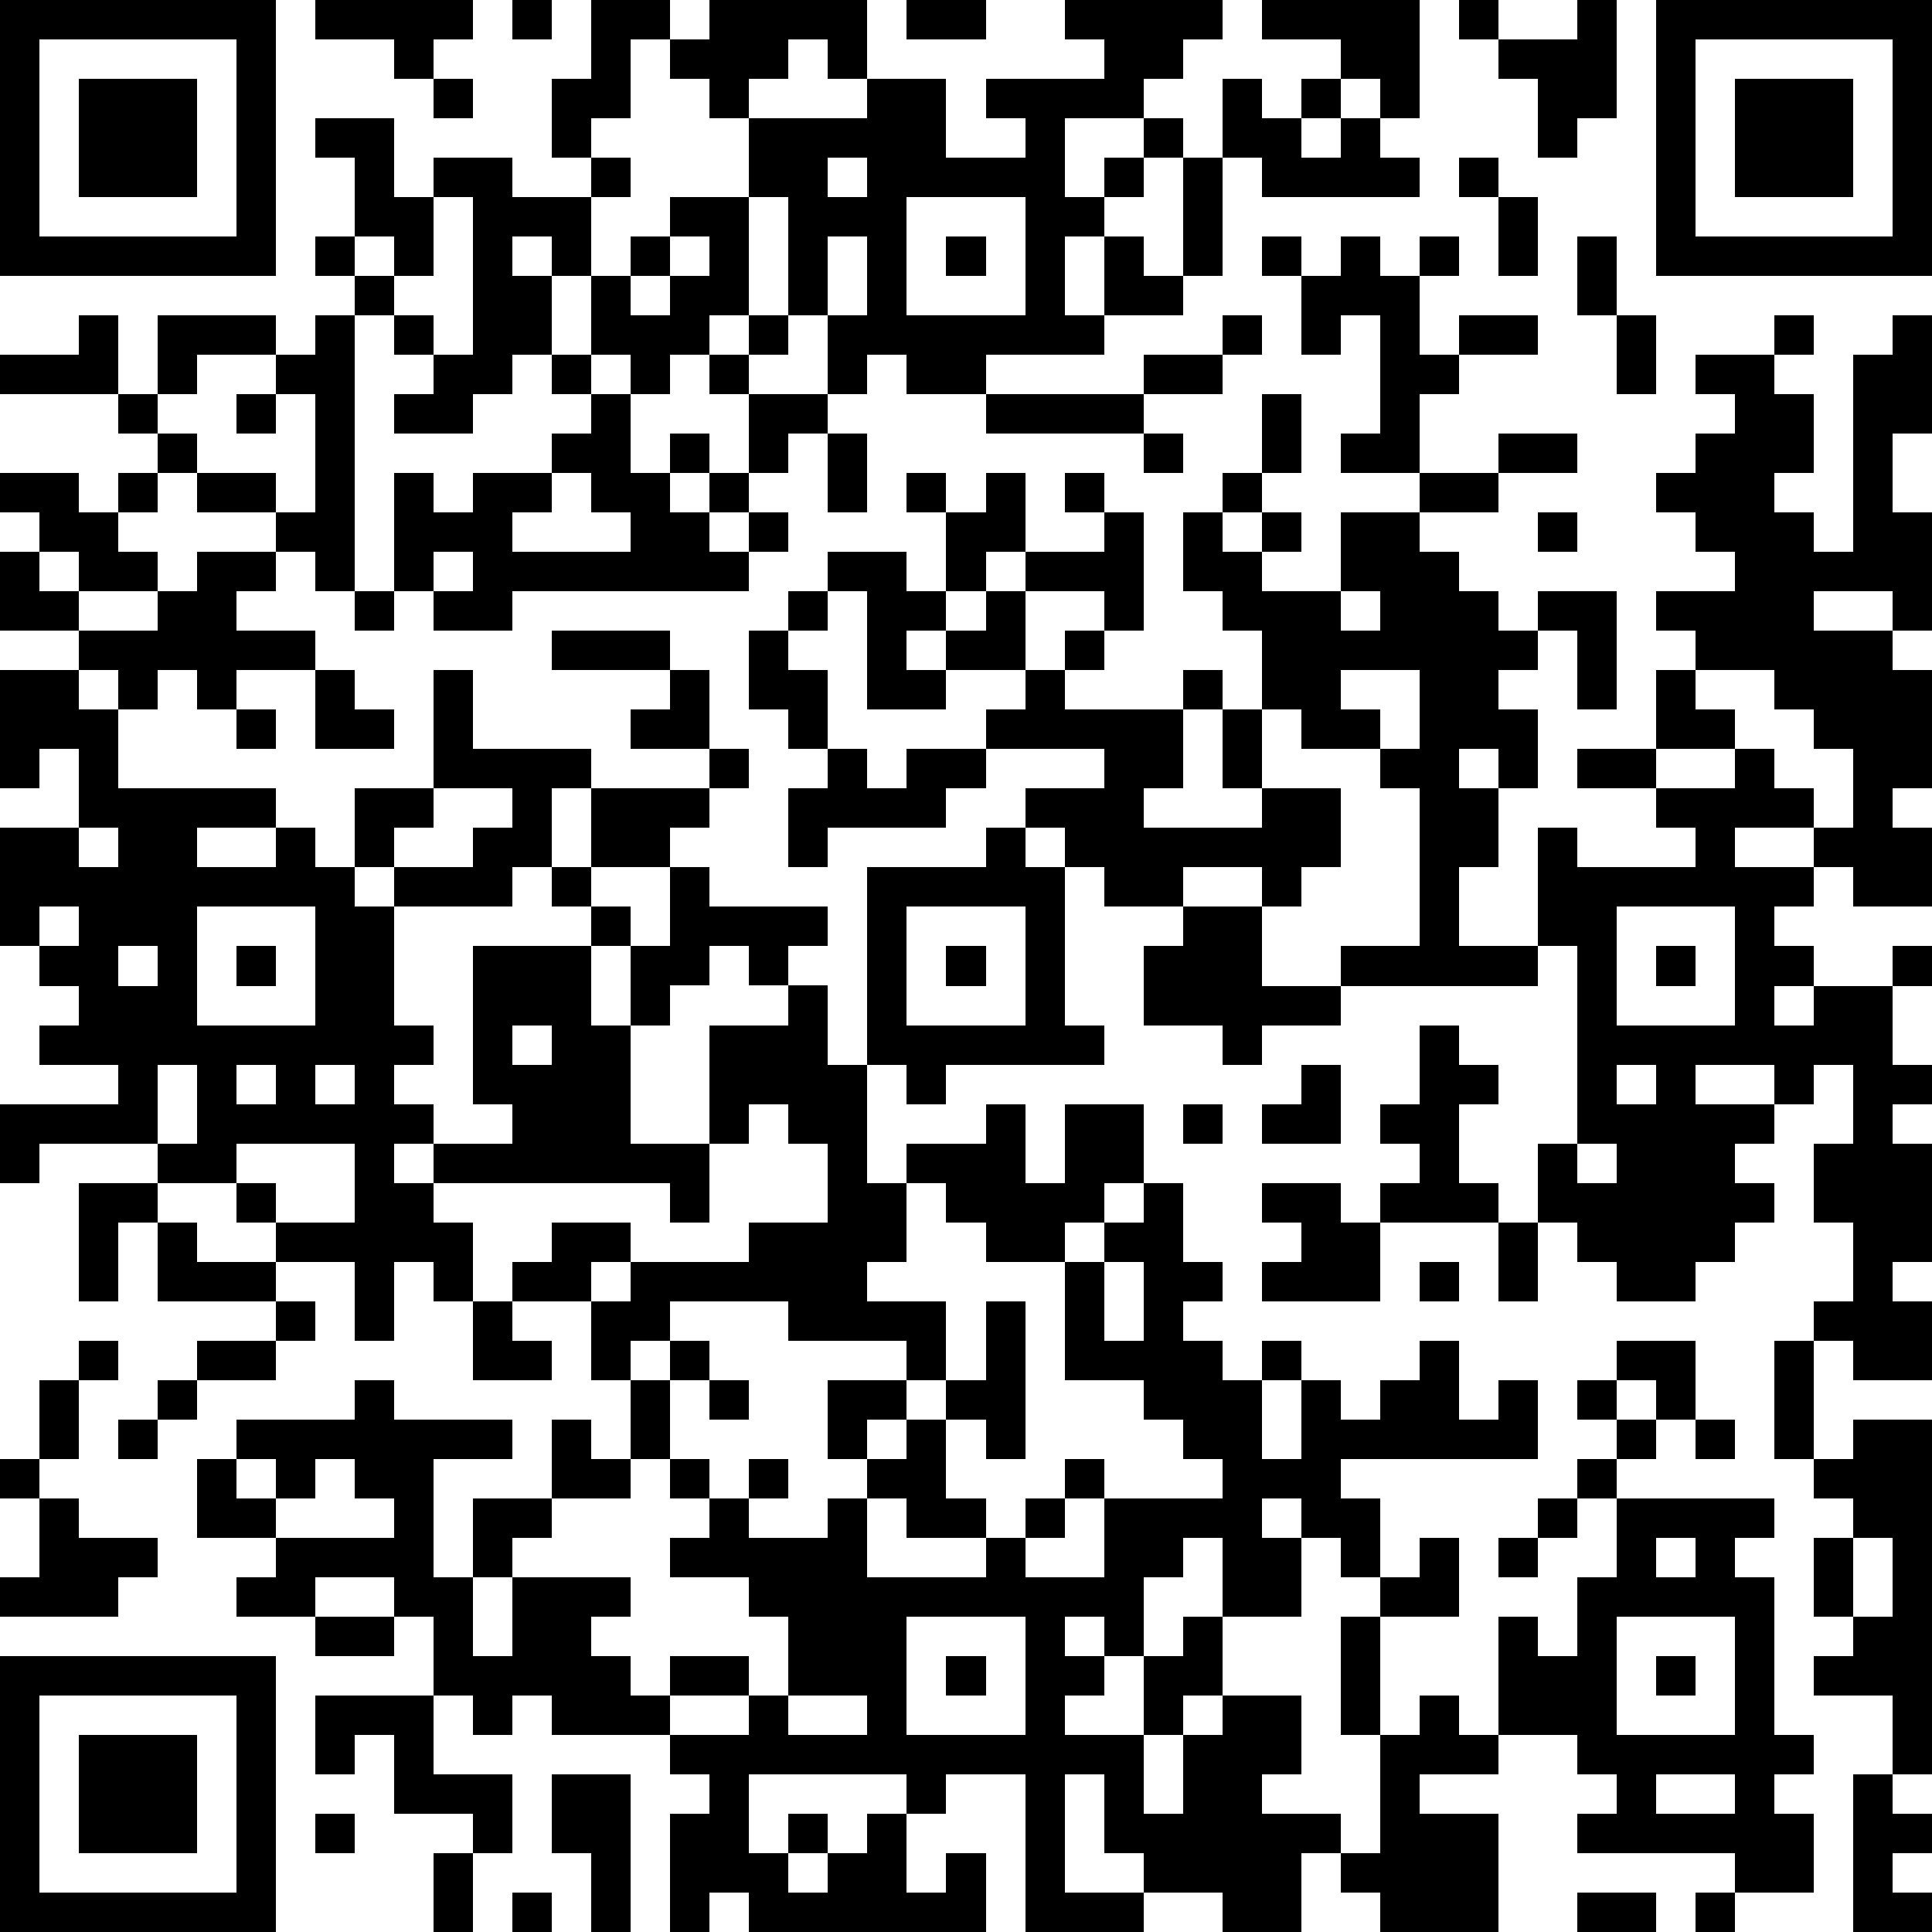 <?xml version="1.0" standalone="yes"?><svg version="1.1" xmlns="http://www.w3.org/2000/svg" xmlns:xlink="http://www.w3.org/1999/xlink" xmlns:ev="http://www.w3.org/2001/xml-events" width="196" height="196" shape-rendering="crispEdges"><path d="M0 0h7v7h-7zM8 0h4v1h-1v1h-1v-1h-2zM13 0h1v1h-1zM15 0h2v1h-1v2h-1v1h-1v-2h1zM18 0h4v2h-1v-1h-1v1h-1v1h-1v-1h-1v-1h1zM23 0h2v1h-2zM27 0h4v1h-1v1h-1v1h-2v2h1v-1h1v-1h1v1h-1v1h-1v1h-1v2h1v-2h1v1h1v-3h1v-2h1v1h1v-1h1v-1h-2v-1h4v3h-1v-1h-1v1h-1v1h1v-1h1v1h1v1h-4v-1h-1v3h-1v1h-2v1h-3v1h-2v-1h-1v1h-1v-2h-1v-3h-1v-2h3v-1h2v2h2v-1h-1v-1h3v-1h-1zM37 0h1v1h-1zM40 0h1v3h-1v1h-1v-2h-1v-1h2zM42 0h7v7h-7zM1 1v5h5v-5zM43 1v5h5v-5zM2 2h3v3h-3zM11 2h1v1h-1zM44 2h3v3h-3zM8 3h2v2h1v-1h2v1h2v-1h1v1h-1v2h-1v-1h-1v1h1v2h-1v1h-1v1h-2v-1h1v-1h-1v-1h-1v-1h-1v-1h1v-2h-1zM21 4v1h1v-1zM37 4h1v1h-1zM11 5v2h-1v-1h-1v1h1v1h1v1h1v-4zM17 5h2v3h-1v1h-1v1h-1v-1h-1v-2h1v-1h1zM23 5v3h3v-3zM38 5h1v2h-1zM17 6v1h-1v1h1v-1h1v-1zM21 6v2h1v-2zM24 6h1v1h-1zM32 6h1v1h-1zM34 6h1v1h1v-1h1v1h-1v2h1v-1h2v1h-2v1h-1v2h-2v-1h1v-3h-1v1h-1v-2h1zM40 6h1v2h-1zM2 8h1v2h-3v-1h2zM4 8h3v1h-2v1h-1zM8 8h1v7h-1v-1h-1v-1h-2v-1h-1v-1h-1v-1h1v1h1v1h2v1h1v-3h-1v-1h1zM19 8h1v1h-1zM31 8h1v1h-1zM41 8h1v2h-1zM45 8h1v1h-1zM48 8h1v3h-1v2h1v3h-1v-1h-2v1h2v1h1v3h-1v1h1v2h-2v-1h-1v-1h-2v1h2v1h-1v1h1v1h-1v1h1v-1h2v-1h1v1h-1v2h1v1h-1v1h1v3h-1v1h1v2h-2v-1h-1v-1h1v-2h-1v-2h1v-2h-1v1h-1v-1h-2v1h2v1h-1v1h1v1h-1v1h-1v1h-2v-1h-1v-1h-1v-2h1v-5h-1v-3h1v1h3v-1h-1v-1h-2v-1h2v-2h1v-1h-1v-1h2v-1h-1v-1h-1v-1h1v-1h1v-1h-1v-1h2v1h1v2h-1v1h1v1h1v-5h1zM14 9h1v1h-1zM18 9h1v1h-1zM29 9h2v1h-2zM6 10h1v1h-1zM15 10h1v2h1v-1h1v1h-1v1h1v-1h1v-2h2v1h-1v1h-1v1h-1v1h1v-1h1v1h-1v1h-6v1h-2v-1h-1v-3h1v1h1v-1h2v-1h1zM25 10h4v1h-4zM32 10h1v2h-1zM21 11h1v2h-1zM29 11h1v1h-1zM38 11h2v1h-2zM0 12h2v1h1v-1h1v1h-1v1h1v1h-2v-1h-1v-1h-1zM14 12v1h-1v1h3v-1h-1v-1zM23 12h1v1h-1zM25 12h1v2h-1v1h-1v-2h1zM27 12h1v1h-1zM31 12h1v1h-1zM36 12h2v1h-2zM28 13h1v3h-1v-1h-2v-1h2zM30 13h1v1h1v-1h1v1h-1v1h2v-2h2v1h1v1h1v1h1v-1h2v3h-1v-2h-1v1h-1v1h1v2h-1v-1h-1v1h1v2h-1v2h2v1h-5v-1h2v-4h-1v-1h-2v-1h-1v-2h-1v-1h-1zM39 13h1v1h-1zM0 14h1v1h1v1h-2zM5 14h2v1h-1v1h2v1h-2v1h-1v-1h-1v1h-1v-1h-1v-1h2v-1h1zM11 14v1h1v-1zM21 14h2v1h1v1h-1v1h1v-1h1v-1h1v2h-2v1h-2v-3h-1zM9 15h1v1h-1zM20 15h1v1h-1zM34 15v1h1v-1zM14 16h3v1h-3zM19 16h1v1h1v2h-1v-1h-1zM27 16h1v1h-1zM0 17h2v1h1v2h4v1h-2v1h2v-1h1v1h1v-2h2v-3h1v2h3v1h-1v2h-1v1h-3v-1h-1v1h1v3h1v1h-1v1h1v1h-1v1h1v-1h2v-1h-1v-4h3v-1h-1v-1h1v-2h3v-1h-2v-1h1v-1h1v2h1v1h-1v1h-1v1h-2v1h1v1h-1v2h1v-2h1v-2h1v1h3v1h-1v1h-1v-1h-1v1h-1v1h-1v3h2v-3h2v-1h1v2h1v-5h3v-1h1v-1h2v-1h-3v-1h1v-1h1v1h3v-1h1v1h-1v2h-1v1h3v-1h-1v-2h1v2h2v2h-1v1h-1v-1h-2v1h-2v-1h-1v-1h-1v1h1v4h1v1h-4v1h-1v-1h-1v3h1v-1h2v-1h1v2h1v-2h2v2h-1v1h-1v1h-2v-1h-1v-1h-1v2h-1v1h2v2h-1v-1h-3v-1h-3v1h-1v1h-1v-2h-2v-1h1v-1h2v1h-1v1h1v-1h3v-1h2v-2h-1v-1h-1v1h-1v2h-1v-1h-6v1h1v2h-1v-1h-1v2h-1v-2h-2v-1h-1v-1h-2v-1h-3v1h-1v-2h3v-1h-2v-1h1v-1h-1v-1h-1v-3h2v-2h-1v1h-1zM8 17h1v1h1v1h-2zM34 17v1h1v1h1v-2zM43 17v1h1v1h-2v1h2v-1h1v1h1v1h1v-2h-1v-1h-1v-1zM6 18h1v1h-1zM21 19h1v1h1v-1h2v1h-1v1h-3v1h-1v-2h1zM11 20v1h-1v1h2v-1h1v-1zM2 21v1h1v-1zM1 23v1h1v-1zM5 23v3h3v-3zM23 23v3h3v-3zM30 23h2v2h2v1h-2v1h-1v-1h-2v-2h1zM41 23v3h3v-3zM3 24v1h1v-1zM6 24h1v1h-1zM24 24h1v1h-1zM42 24h1v1h-1zM13 26v1h1v-1zM36 26h1v1h1v1h-1v2h1v1h-3v-1h1v-1h-1v-1h1zM4 27v2h1v-2zM6 27v1h1v-1zM8 27v1h1v-1zM33 27h1v2h-2v-1h1zM41 27v1h1v-1zM30 28h1v1h-1zM6 29v1h1v1h2v-2zM40 29v1h1v-1zM2 30h2v1h-1v2h-1zM29 30h1v2h1v1h-1v1h1v1h1v-1h1v1h-1v2h1v-2h1v1h1v-1h1v-1h1v2h1v-1h1v2h-5v1h1v2h-1v-1h-1v-1h-1v1h1v2h-2v-2h-1v1h-1v2h-1v-1h-1v1h1v1h-1v1h2v-2h1v-1h1v2h-1v1h-1v2h1v-2h1v-1h2v2h-1v1h2v1h-1v2h-2v-1h-2v-1h-1v-2h-1v3h2v1h-3v-4h-2v1h-1v-1h-4v2h1v-1h1v1h-1v1h1v-1h1v-1h1v2h1v-1h1v2h-6v-1h-1v1h-1v-3h1v-1h-1v-1h-3v-1h-1v1h-1v-1h-1v-2h-1v-1h-2v1h-2v-1h1v-1h-2v-2h1v-1h3v-1h1v1h3v1h-2v3h1v-2h2v-2h1v1h1v-2h1v-1h1v1h-1v2h-1v1h-2v1h-1v1h-1v2h1v-2h3v1h-1v1h1v1h1v-1h2v1h-2v1h2v-1h1v-2h-1v-1h-2v-1h1v-1h-1v-1h1v1h1v-1h1v1h-1v1h2v-1h1v-1h-1v-2h2v1h-1v1h1v-1h1v-1h1v-2h1v4h-1v-1h-1v2h1v1h-2v-1h-1v2h3v-1h1v-1h1v-1h1v1h-1v1h-1v1h2v-2h3v-1h-1v-1h-1v-1h-2v-3h1v-1h1zM32 30h2v1h1v2h-3v-1h1v-1h-1zM4 31h1v1h2v1h-3zM38 31h1v2h-1zM28 32v2h1v-2zM36 32h1v1h-1zM7 33h1v1h-1zM12 33h1v1h1v1h-2zM2 34h1v1h-1zM5 34h2v1h-2zM41 34h2v2h-1v-1h-1zM45 34h1v3h-1zM1 35h1v2h-1zM4 35h1v1h-1zM18 35h1v1h-1zM40 35h1v1h-1zM3 36h1v1h-1zM41 36h1v1h-1zM43 36h1v1h-1zM47 36h2v9h-1v-2h-2v-1h1v-1h-1v-2h1v-1h-1v-1h1zM0 37h1v1h-1zM6 37v1h1v-1zM8 37v1h-1v1h3v-1h-1v-1zM40 37h1v1h-1zM1 38h1v1h2v1h-1v1h-3v-1h1zM39 38h1v1h-1zM41 38h4v1h-1v1h1v4h1v1h-1v1h1v2h-2v-1h-4v-1h1v-1h-1v-1h-2v-3h1v1h1v-2h1zM36 39h1v2h-2v-1h1zM38 39h1v1h-1zM42 39v1h1v-1zM47 39v2h1v-2zM8 41h2v1h-2zM23 41v3h3v-3zM34 41h1v3h-1zM41 41v3h3v-3zM0 42h7v7h-7zM24 42h1v1h-1zM42 42h1v1h-1zM1 43v5h5v-5zM8 43h3v2h2v2h-1v-1h-2v-2h-1v1h-1zM20 43v1h2v-1zM36 43h1v1h1v1h-2v1h2v3h-3v-1h-1v-1h1v-3h1zM2 44h3v3h-3zM14 45h2v4h-1v-2h-1zM42 45v1h2v-1zM47 45h1v1h1v1h-1v1h1v1h-2zM8 46h1v1h-1zM11 47h1v2h-1zM13 48h1v1h-1zM40 48h2v1h-2zM43 48h1v1h-1z" style="fill:#000" transform="translate(0,0) scale(4)"/></svg>